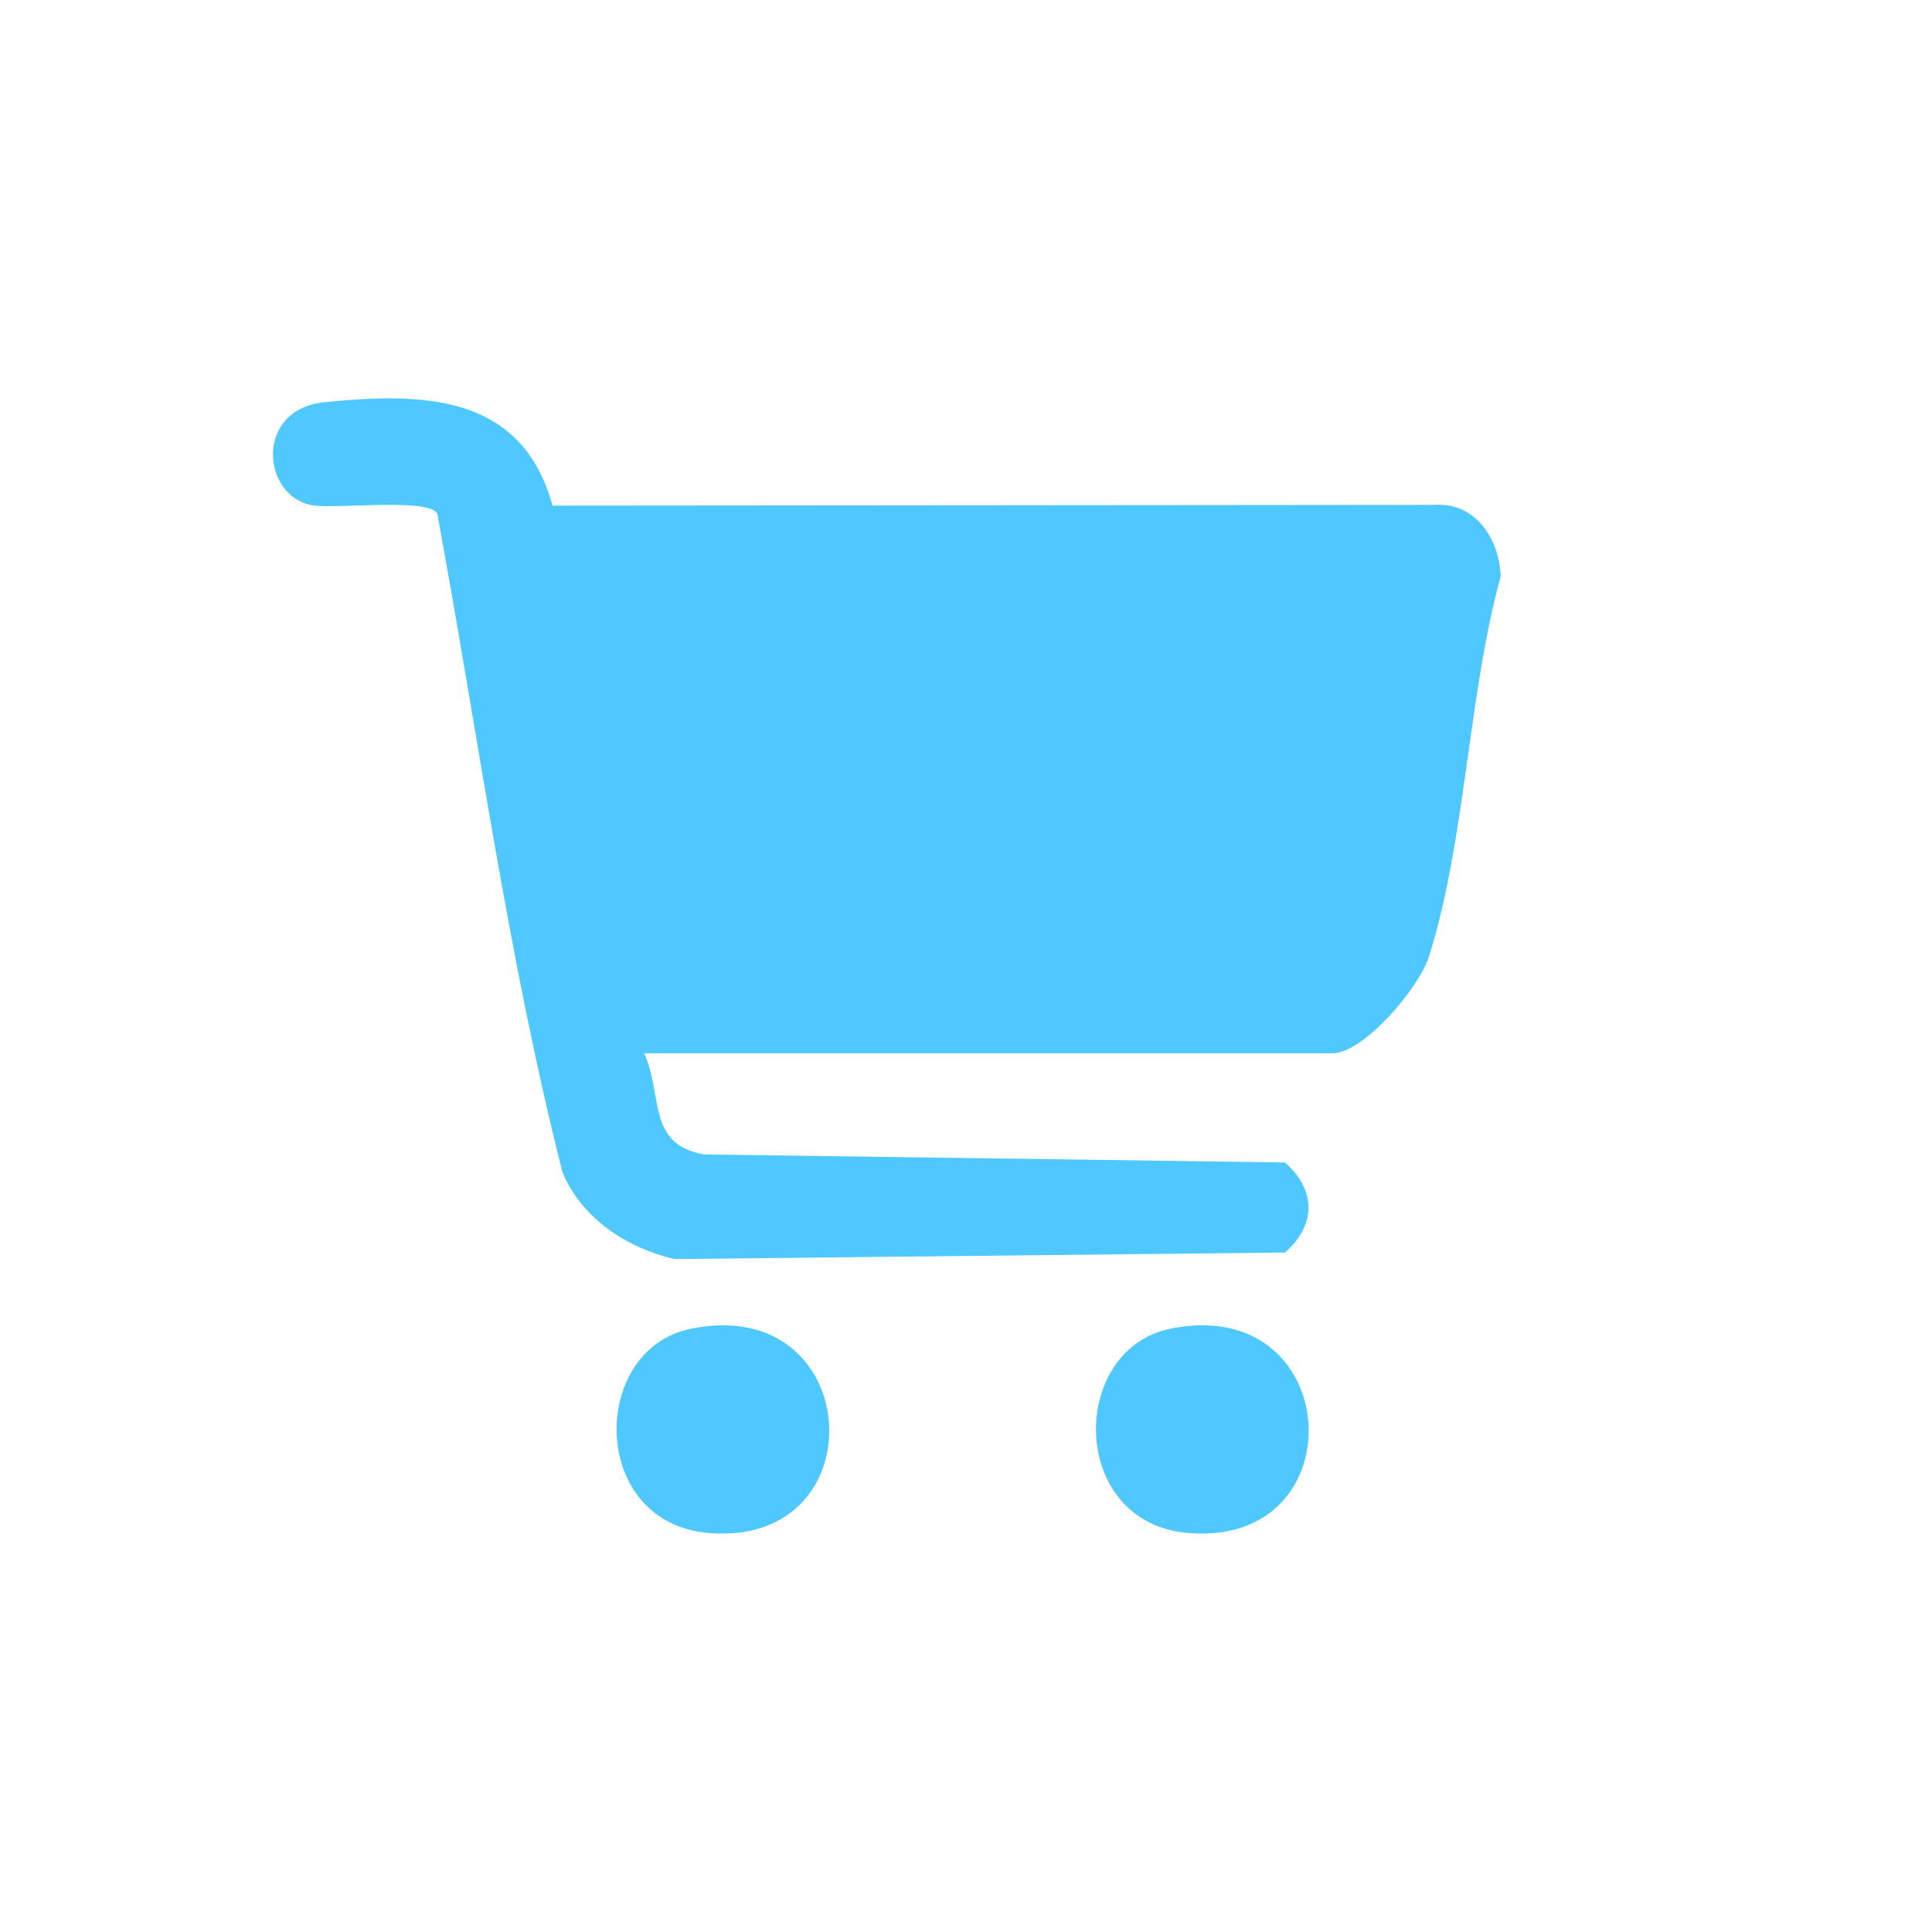 <svg width="61" height="61" viewBox="0 0 61 61" fill="none" xmlns="http://www.w3.org/2000/svg">
<path d="M20.338 33.255C20.943 34.586 20.41 36.123 22.226 36.449L40.569 36.703C41.561 37.563 41.561 38.688 40.569 39.547L21.294 39.753C19.793 39.402 18.378 38.482 17.761 37.018C16.03 30.194 15.086 23.139 13.804 16.206C13.477 15.71 10.573 16.085 9.847 15.952C8.25 15.649 8.032 12.915 10.259 12.697C13.405 12.383 16.478 12.455 17.446 15.964L45.324 15.94C46.607 15.867 47.345 17.041 47.381 18.203C46.353 21.929 46.268 26.612 45.107 30.23C44.792 31.198 43.062 33.255 42.069 33.255H20.338Z" fill="#4FC8FF"/>
<path d="M21.802 41.955C27.308 40.818 27.755 48.84 22.395 48.404C18.596 48.102 18.596 42.62 21.802 41.955Z" fill="#4FC8FF"/>
<path d="M36.939 41.955C42.445 40.818 42.892 48.84 37.532 48.404C33.733 48.102 33.733 42.62 36.939 41.955Z" fill="#4FC8FF"/>
</svg>
